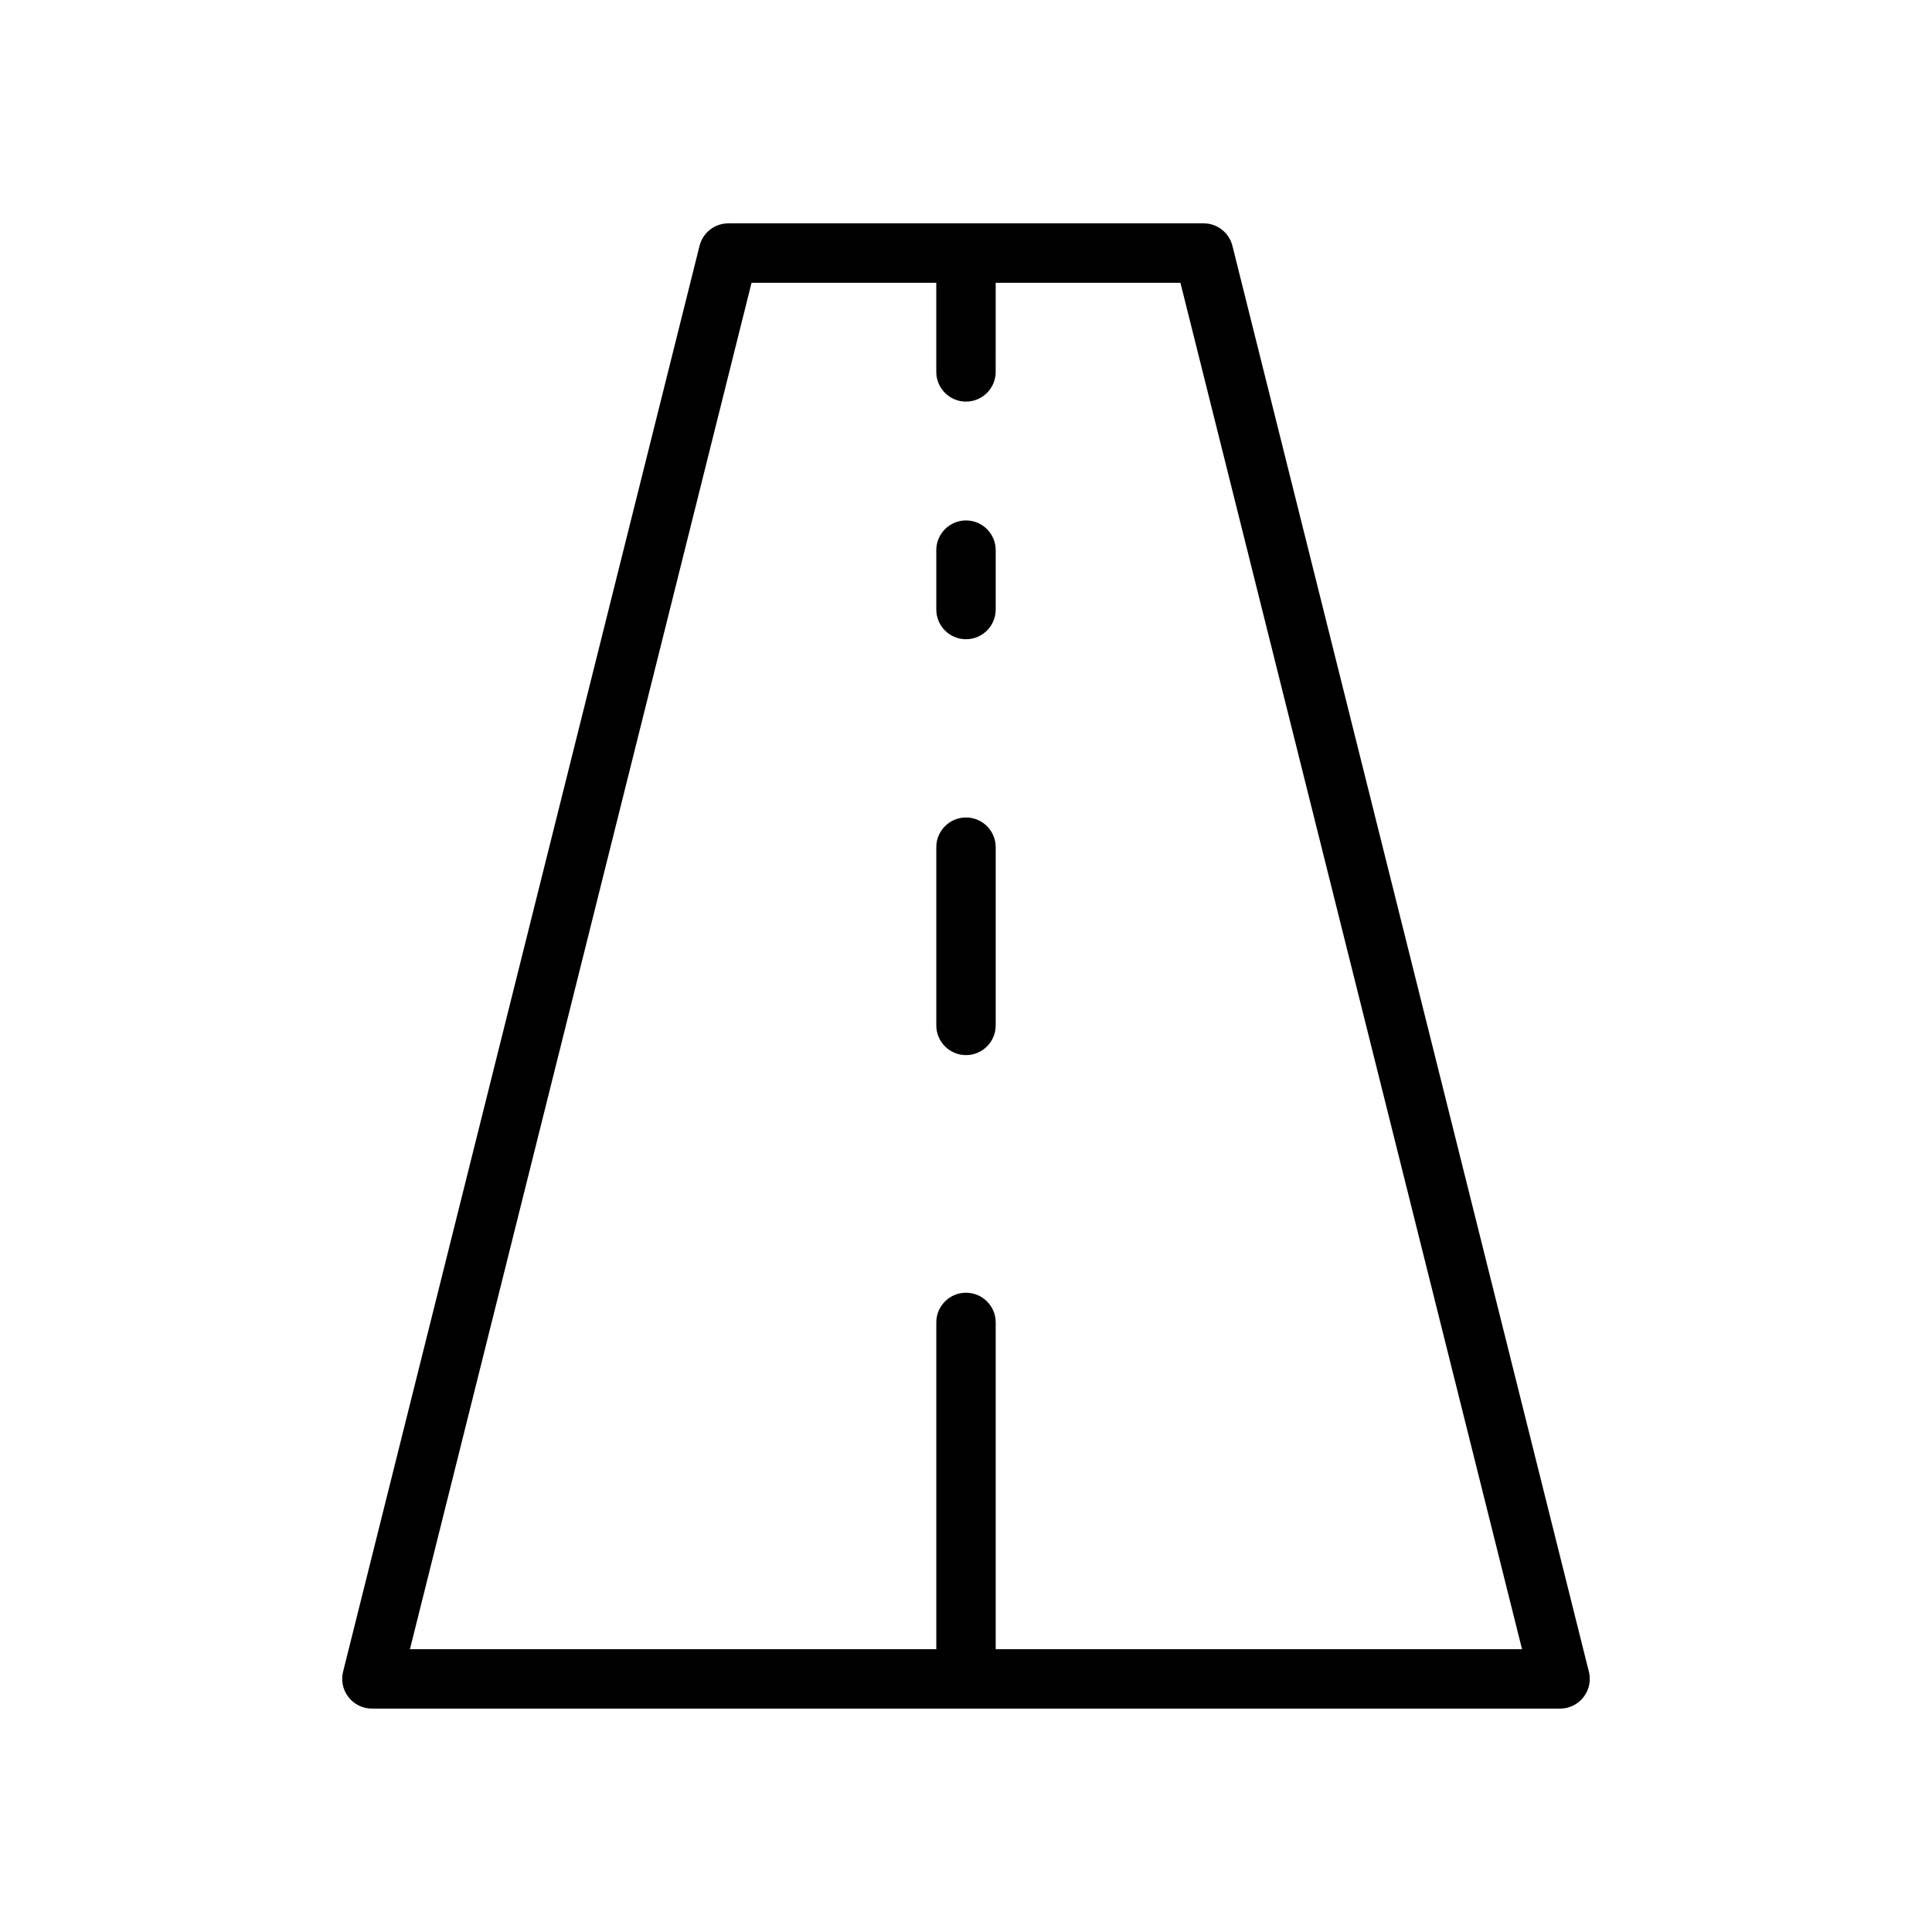 <?xml version="1.0" encoding="UTF-8"?>
<!-- The Best Svg Icon site in the world: iconSvg.co, Visit us! https://iconsvg.co -->
<svg fill="#000000" width="800px" height="800px" version="1.1" viewBox="144 144 512 512" xmlns="http://www.w3.org/2000/svg">
 <g>
  <path d="m565.07 587.02-94.465-377.86c-0.879-3.516-4.019-5.969-7.633-5.969h-125.95c-3.613 0-6.762 2.457-7.637 5.961l-94.465 377.86c-0.59 2.356-0.055 4.84 1.434 6.746 1.488 1.918 3.777 3.039 6.203 3.039h314.88c2.426 0 4.715-1.117 6.203-3.031 1.492-1.906 2.019-4.394 1.43-6.746zm-157.2-5.969v-86.594c0-4.352-3.527-7.871-7.871-7.871s-7.871 3.519-7.871 7.871v86.594h-139.49l90.527-362.11h48.957v23.617c0 4.344 3.527 7.871 7.871 7.871s7.871-3.527 7.871-7.871l0.004-23.617h48.957l90.527 362.11z"/>
  <path d="m400 360.64c-4.344 0-7.871 3.527-7.871 7.871v47.23c0 4.352 3.527 7.871 7.871 7.871s7.871-3.519 7.871-7.871v-47.23c0-4.344-3.527-7.871-7.871-7.871z"/>
  <path d="m400 281.92c-4.344 0-7.871 3.527-7.871 7.871v15.742c0 4.344 3.527 7.871 7.871 7.871s7.871-3.527 7.871-7.871v-15.742c0-4.344-3.527-7.871-7.871-7.871z"/>
 </g>
</svg>